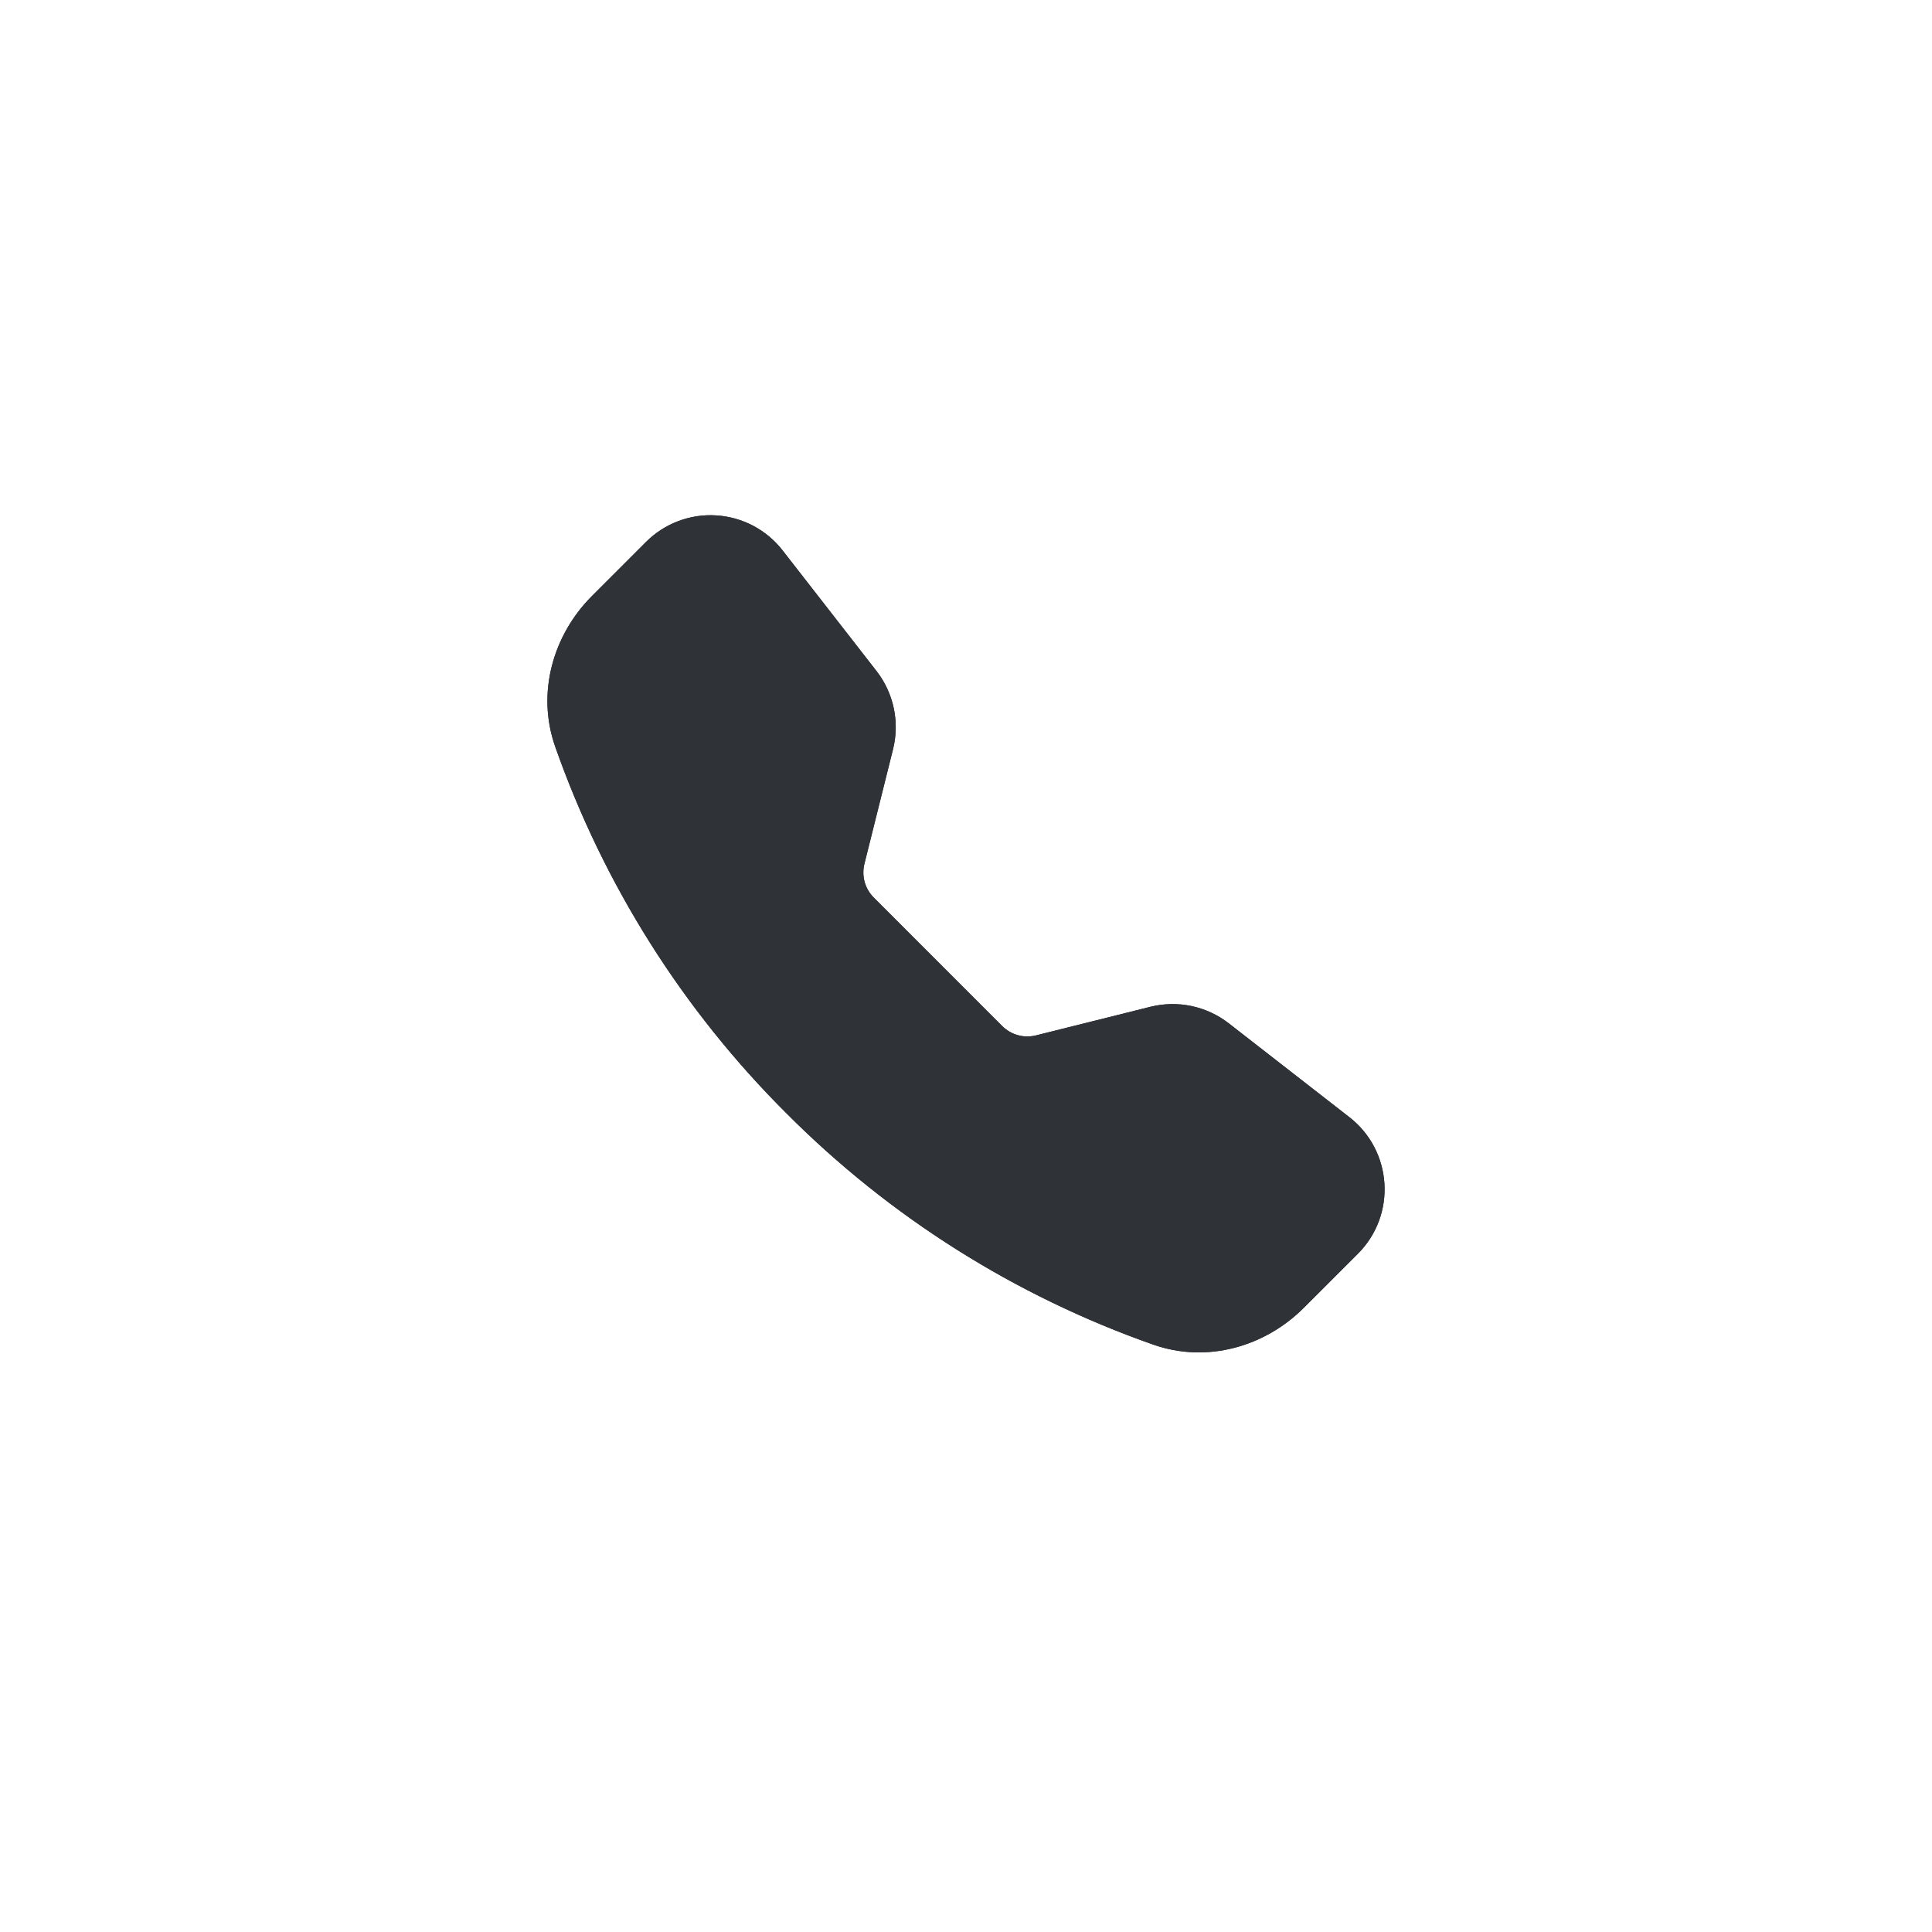 <?xml version="1.0" encoding="UTF-8"?> <svg xmlns="http://www.w3.org/2000/svg" width="60" height="60" viewBox="0 0 60 60" fill="none"><path fill-rule="evenodd" clip-rule="evenodd" d="M20.064 16.829C20.348 16.545 20.689 16.325 21.065 16.183C21.441 16.041 21.843 15.98 22.244 16.006C22.645 16.031 23.036 16.141 23.392 16.328C23.747 16.516 24.058 16.777 24.305 17.094L27.222 20.841C27.756 21.529 27.945 22.424 27.734 23.269L26.845 26.828C26.799 27.012 26.802 27.206 26.852 27.389C26.903 27.572 27 27.738 27.134 27.873L31.126 31.866C31.261 32 31.428 32.097 31.612 32.148C31.795 32.199 31.988 32.201 32.173 32.155L35.73 31.266C36.147 31.163 36.582 31.155 37.002 31.243C37.423 31.332 37.818 31.515 38.158 31.778L41.905 34.694C43.252 35.742 43.375 37.732 42.17 38.937L40.489 40.617C39.287 41.819 37.49 42.348 35.814 41.758C31.526 40.251 27.632 37.795 24.424 34.575C21.203 31.367 18.748 27.473 17.241 23.185C16.653 21.511 17.181 19.712 18.384 18.509L20.064 16.829Z" fill="#2F3237"></path><path fill-rule="evenodd" clip-rule="evenodd" d="M20.064 16.829C20.348 16.545 20.689 16.325 21.065 16.183C21.441 16.041 21.843 15.98 22.244 16.006C22.645 16.031 23.036 16.141 23.392 16.328C23.747 16.516 24.058 16.777 24.305 17.094L27.222 20.841C27.756 21.529 27.945 22.424 27.734 23.269L26.845 26.828C26.799 27.012 26.802 27.206 26.852 27.389C26.903 27.572 27 27.738 27.134 27.873L31.126 31.866C31.261 32 31.428 32.097 31.612 32.148C31.795 32.199 31.988 32.201 32.173 32.155L35.73 31.266C36.147 31.163 36.582 31.155 37.002 31.243C37.423 31.332 37.818 31.515 38.158 31.778L41.905 34.694C43.252 35.742 43.375 37.732 42.17 38.937L40.489 40.617C39.287 41.819 37.49 42.348 35.814 41.758C31.526 40.251 27.632 37.795 24.424 34.575C21.203 31.367 18.748 27.473 17.241 23.185C16.653 21.511 17.181 19.712 18.384 18.509L20.064 16.829Z" fill="#2F3237"></path></svg> 
